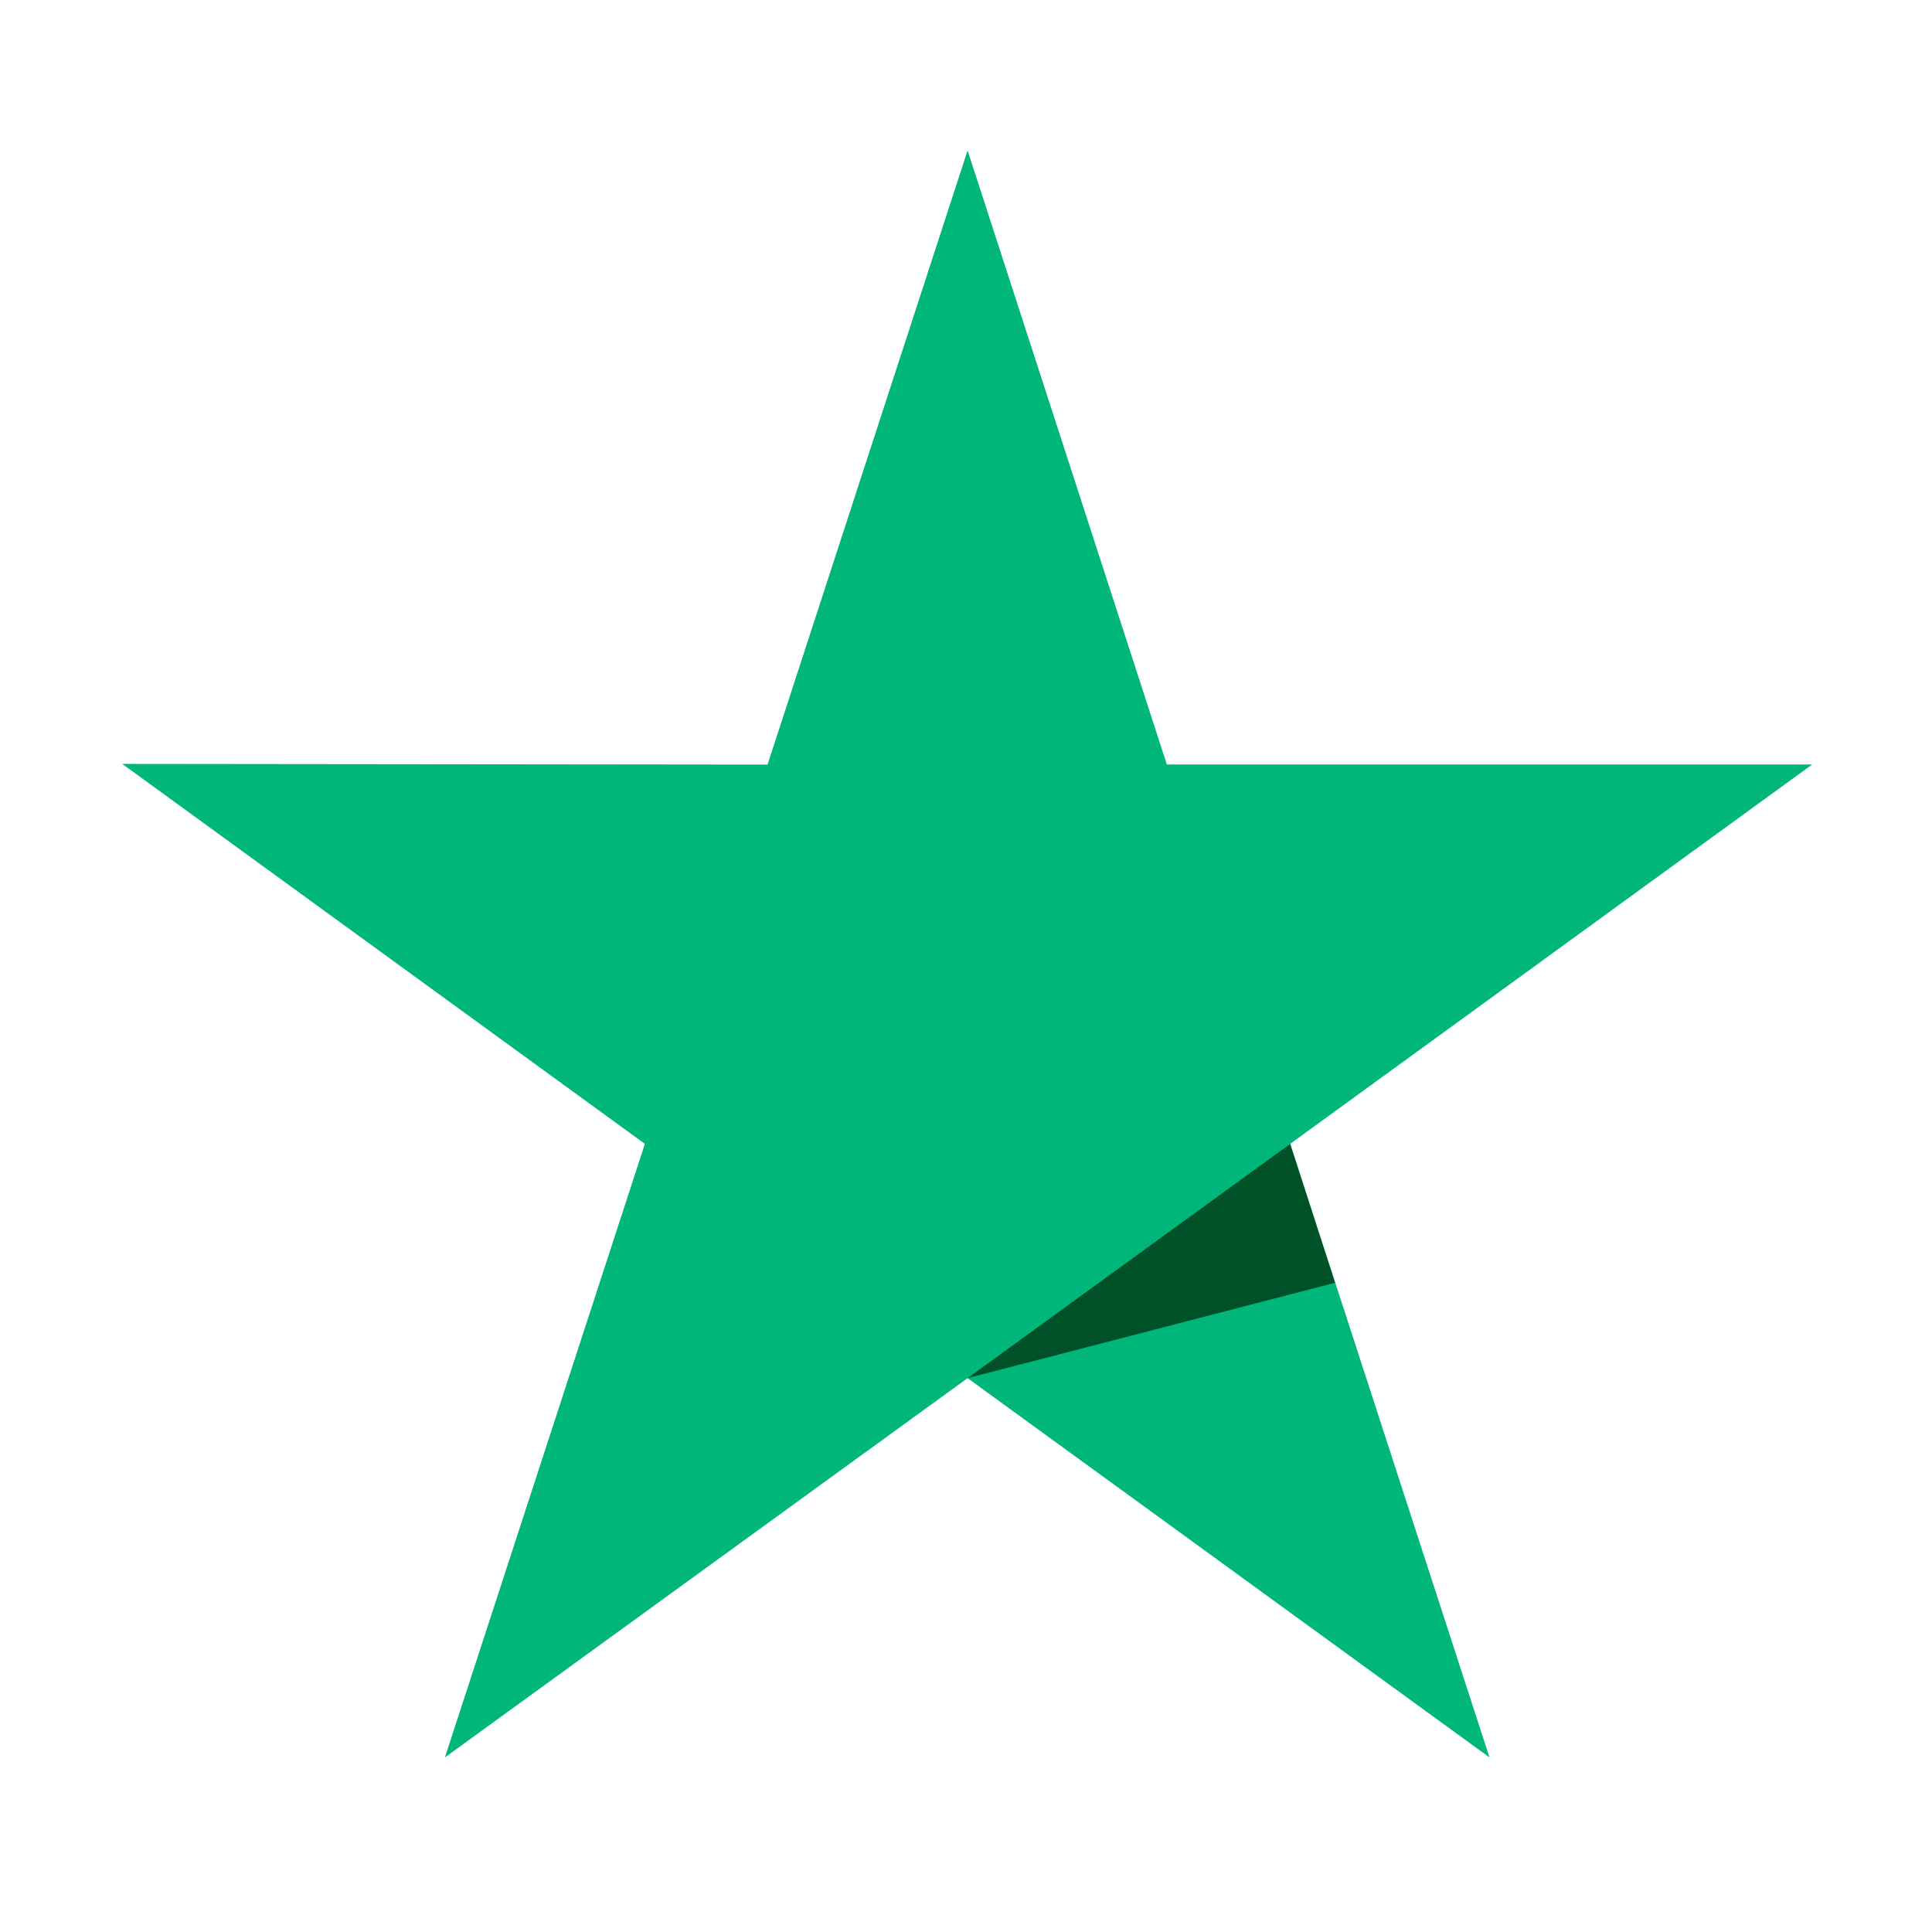 <svg width="28" height="28" viewBox="0 0 28 28" fill="none" xmlns="http://www.w3.org/2000/svg">
<path d="M26.263 11.08H16.911L14.023 2.18L11.124 11.081L1.772 11.071L9.346 16.578L6.448 25.47L14.023 19.973L21.587 25.47L18.698 16.578L26.263 11.08Z" fill="#00B67A"/>
<path d="M19.348 18.591L18.698 16.578L14.023 19.973L19.348 18.591Z" fill="#005128"/>
</svg>
